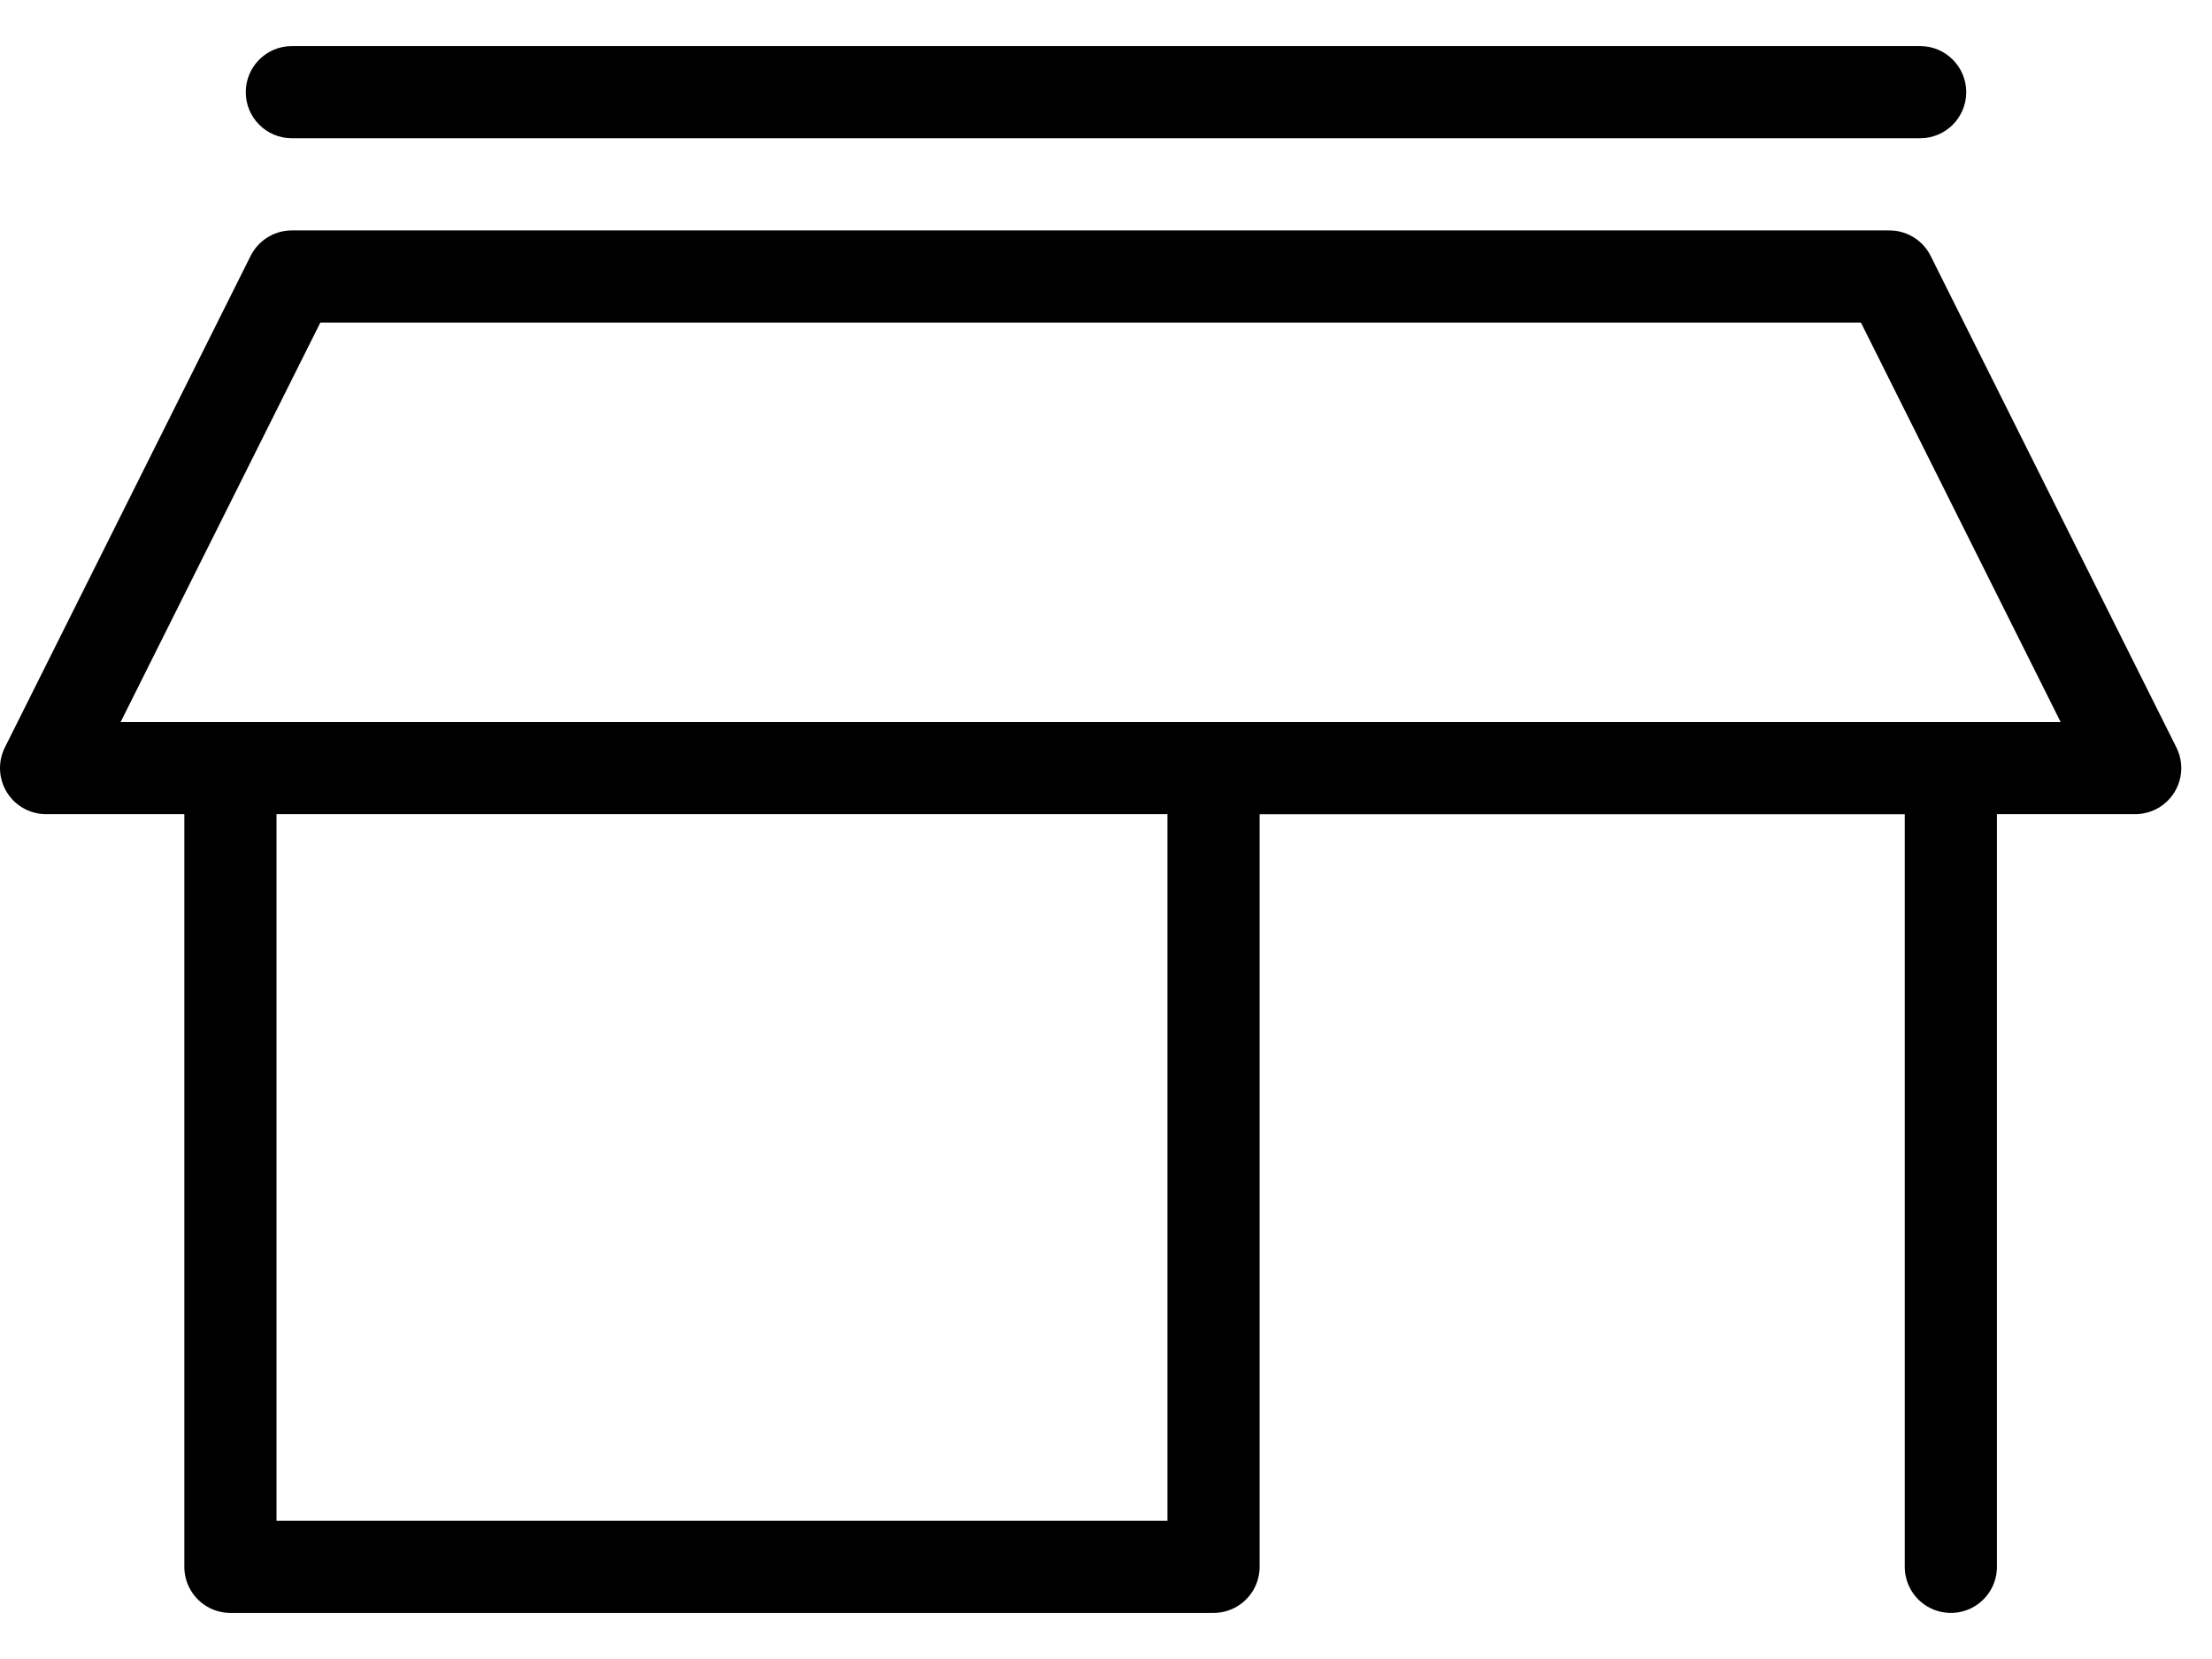<svg width="48" height="36" viewBox="0 0 48 36" fill="none" xmlns="http://www.w3.org/2000/svg">
<path d="M5 16.667V34H26.333V16.667H42.333V34" stroke="black" stroke-width="2" stroke-linecap="round" stroke-linejoin="round"/>
<path d="M6.333 1C5.781 1 5.333 1.448 5.333 2C5.333 2.552 5.781 3 6.333 3V1ZM41.667 3C42.219 3 42.667 2.552 42.667 2C42.667 1.448 42.219 1 41.667 1V3ZM6.333 3H41.667V1H6.333V3Z" fill="black"/>
<path d="M41 6H6.333L1 16.667H46.333L41 6Z" stroke="black" stroke-width="2" stroke-linecap="round" stroke-linejoin="round"/>
</svg>

